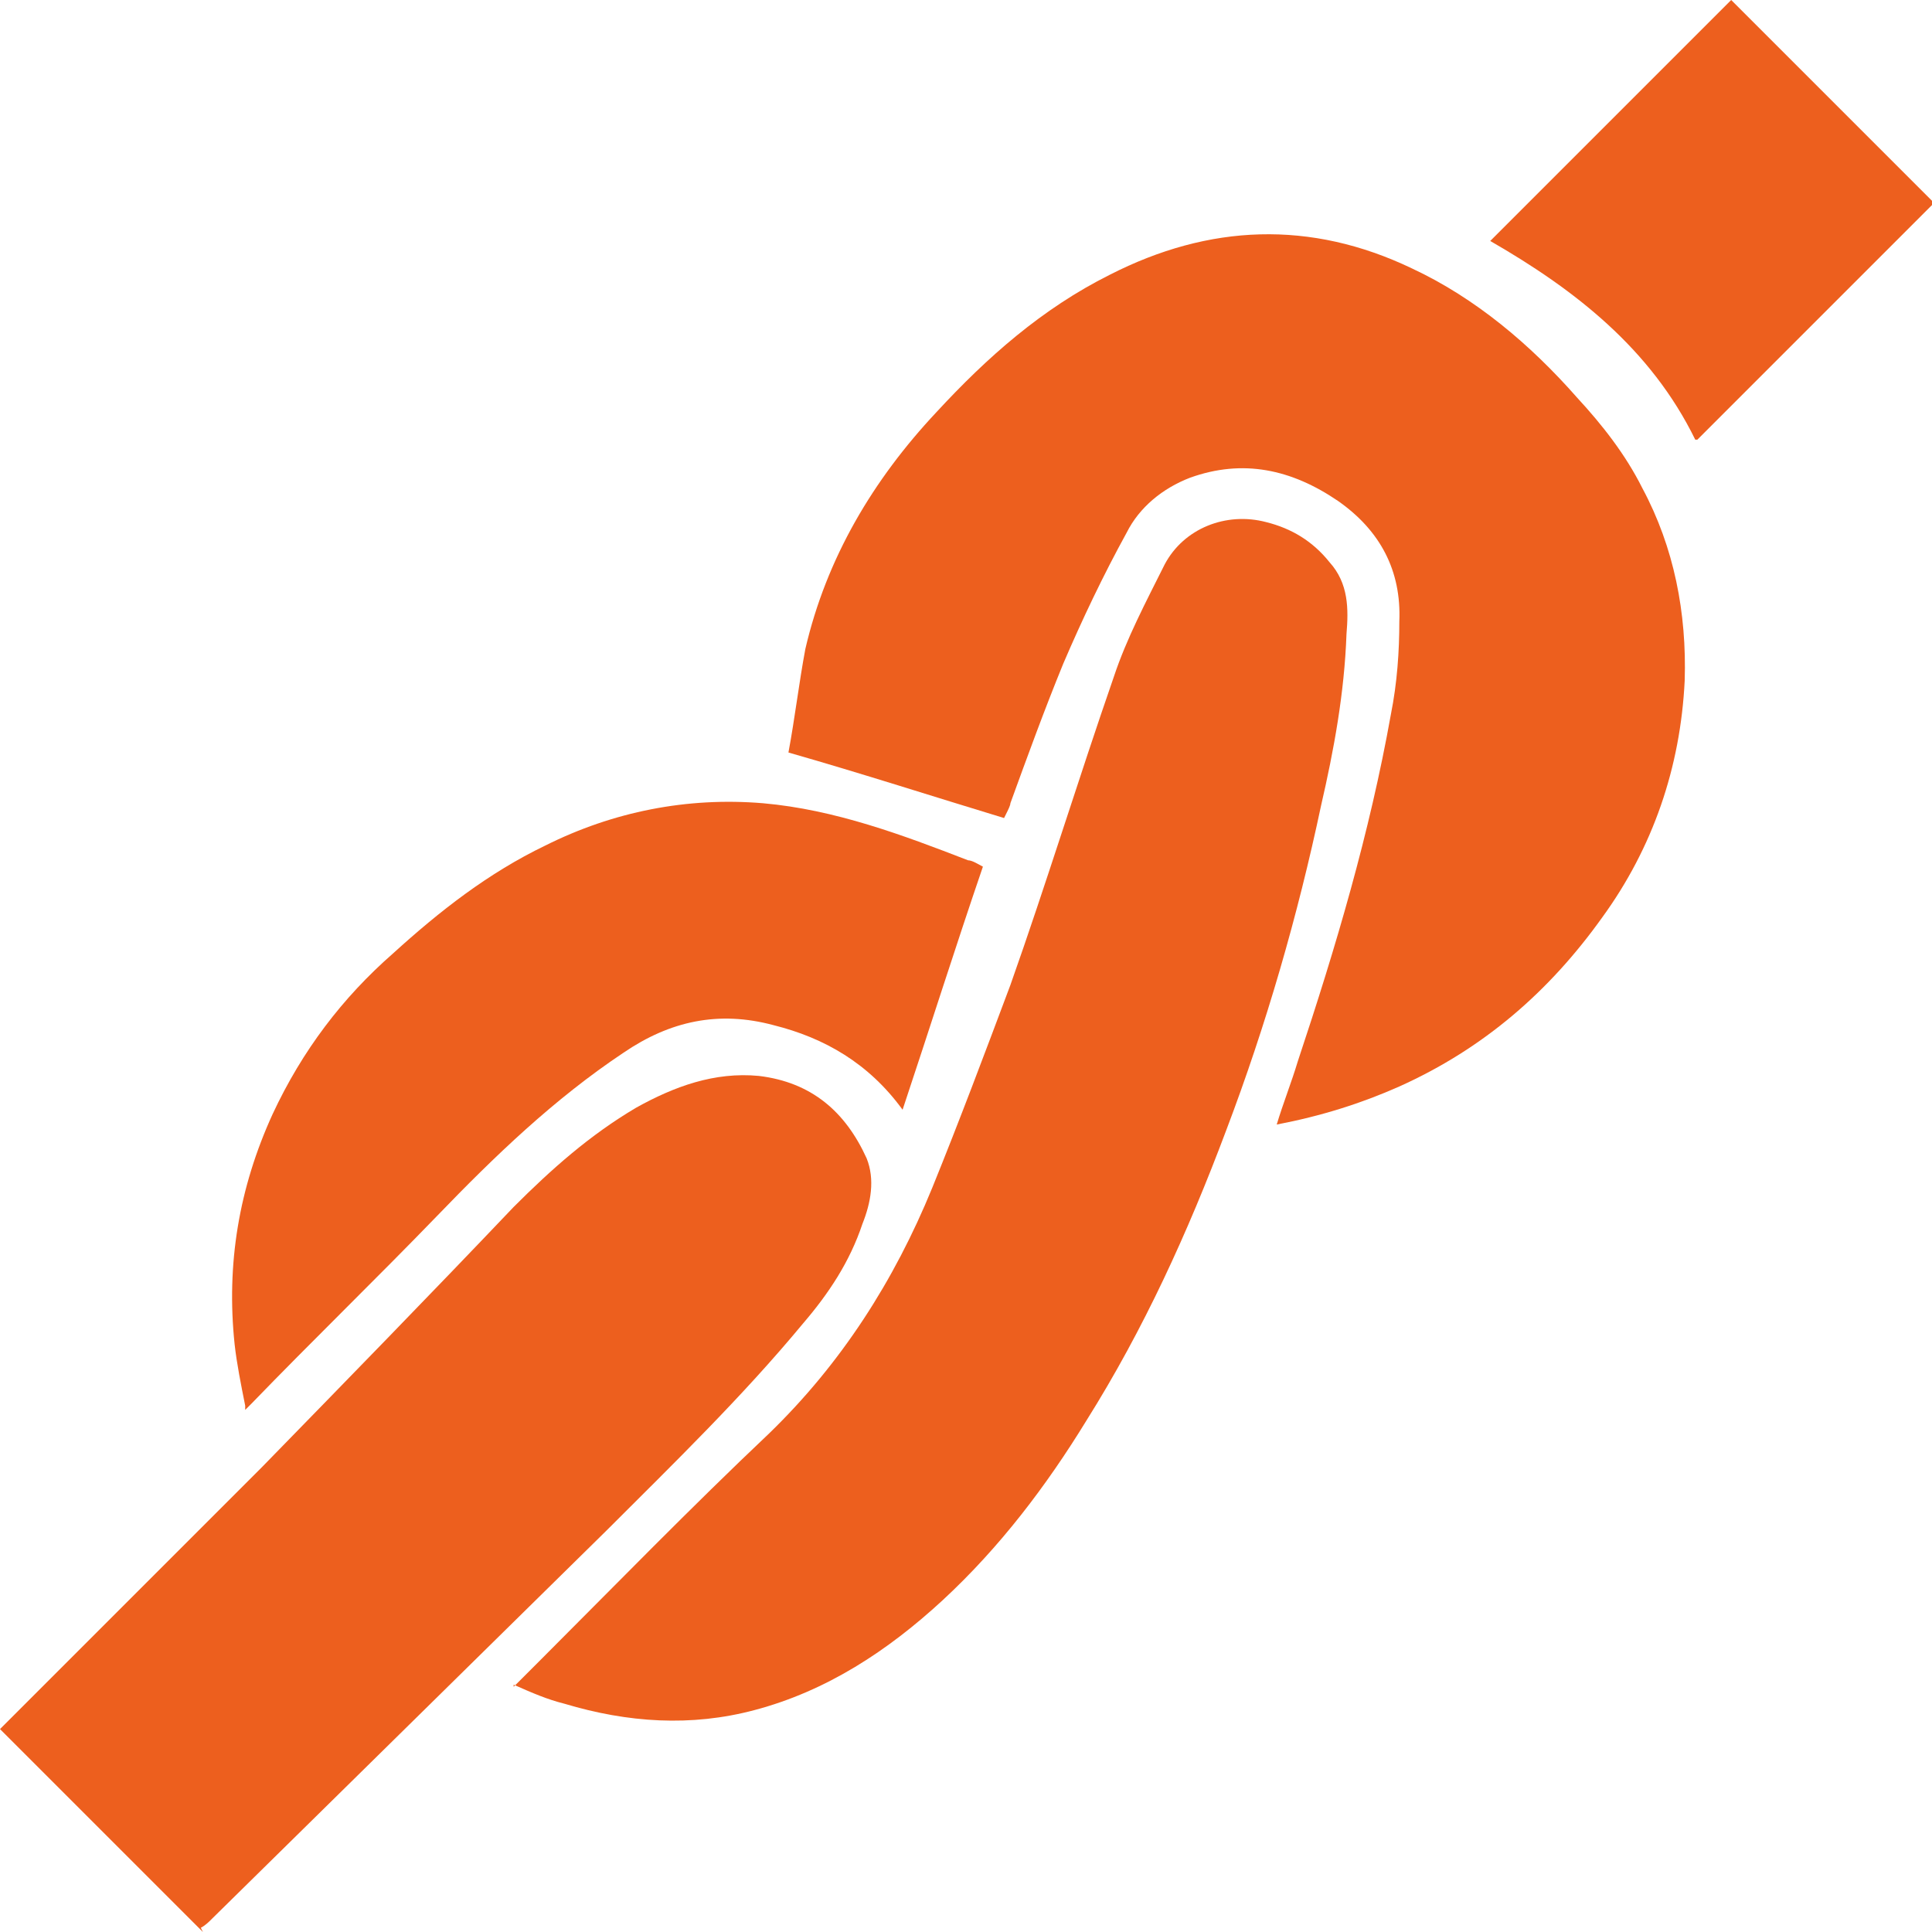 <svg viewBox="0 0 91.4 91.4" version="1.1" xmlns="http://www.w3.org/2000/svg" id="Soccer">
  
  <defs>
    <style>
      .st0 {
        fill: #ed5f1e;
      }
    </style>
  </defs>
  <path d="M47.5,38.7c-3.3-1-6.7-2.1-10.2-3.1.3-1.6.5-3.3.8-4.9,1-4.3,3.2-8,6.2-11.2,2.4-2.6,5-4.9,8.2-6.5,4.7-2.4,9.5-2.6,14.3-.3,3,1.4,5.6,3.6,7.8,6.1,1.2,1.3,2.3,2.7,3.1,4.3,1.5,2.8,2.1,5.9,2,9.1-.2,4.1-1.5,7.9-3.9,11.2-2.5,3.5-5.6,6.2-9.6,8-1.8.8-3.7,1.4-5.8,1.8.3-1,.7-2,1-3,1.8-5.4,3.4-10.8,4.4-16.4.3-1.5.4-3,.4-4.4.1-2.4-.9-4.3-2.9-5.7-2.2-1.5-4.5-2-7-1.1-1.3.5-2.4,1.4-3,2.6-1.1,2-2.1,4.1-3,6.2-.9,2.2-1.7,4.4-2.5,6.6,0,.1-.1.3-.2.5h0Z" class="st0"></path>
  <path d="M24.3,79.8c.5-.5.8-.8,1.2-1.2,3.6-3.6,7.2-7.3,10.9-10.8,3.4-3.3,5.9-7.2,7.7-11.6,1.3-3.2,2.5-6.4,3.7-9.6,1.7-4.8,3.2-9.7,4.9-14.6.6-1.8,1.5-3.5,2.4-5.3.9-1.7,2.9-2.5,4.8-2,1.2.3,2.2.9,3,1.9.9,1,.9,2.2.8,3.4-.1,2.8-.6,5.5-1.2,8.1-1.1,5.2-2.6,10.4-4.5,15.4-1.8,4.8-3.9,9.4-6.6,13.7-1.9,3.1-4.1,6-6.8,8.5-2.6,2.4-5.5,4.3-8.9,5.2-3,.8-6,.6-9-.3-.8-.2-1.5-.5-2.4-.9,0,0,0,0,0,0Z" class="st0"></path>
  <path d="M9.6,91.4c-3.2-3.2-6.4-6.4-9.6-9.6.7-.7,1.5-1.5,2.2-2.2,3.4-3.4,6.8-6.8,10.2-10.2,4-4.1,8-8.2,11.9-12.3,1.8-1.8,3.6-3.4,5.8-4.7,1.8-1,3.7-1.7,5.8-1.5,2.5.3,4.1,1.7,5.1,3.9.4,1,.2,2.1-.2,3.1-.6,1.8-1.6,3.3-2.8,4.7-2.9,3.5-6.1,6.6-9.3,9.8-6.3,6.2-12.5,12.3-18.8,18.5,0,0-.2.2-.4.3h0s0,0,0,0Z" class="st0"></path>
  <path d="M11.6,66.5c-.2-1-.4-2-.5-2.9-.4-3.8.2-7.4,1.8-10.9,1.4-3,3.3-5.5,5.7-7.6,2.2-2,4.5-3.8,7.2-5.1,3.2-1.6,6.7-2.3,10.3-2,3.4.3,6.6,1.5,9.7,2.7.2,0,.5.2.7.3-1.3,3.8-2.5,7.6-3.8,11.5-1.6-2.2-3.7-3.4-6.1-4-2.6-.7-4.9-.2-7.1,1.3-3.3,2.2-6.1,4.9-8.8,7.7-2.9,3-5.9,5.9-8.8,8.9,0,0-.1.1-.3.3h0s0,0,0,0Z" class="st0"></path>
  <path d="M80.2,20.8c-2.1-4.3-5.7-7.1-9.7-9.4,3.8-3.8,7.6-7.6,11.4-11.4,3.2,3.2,6.4,6.4,9.6,9.6-3.7,3.7-7.4,7.4-11.2,11.2Z" class="st0"></path>
</svg>